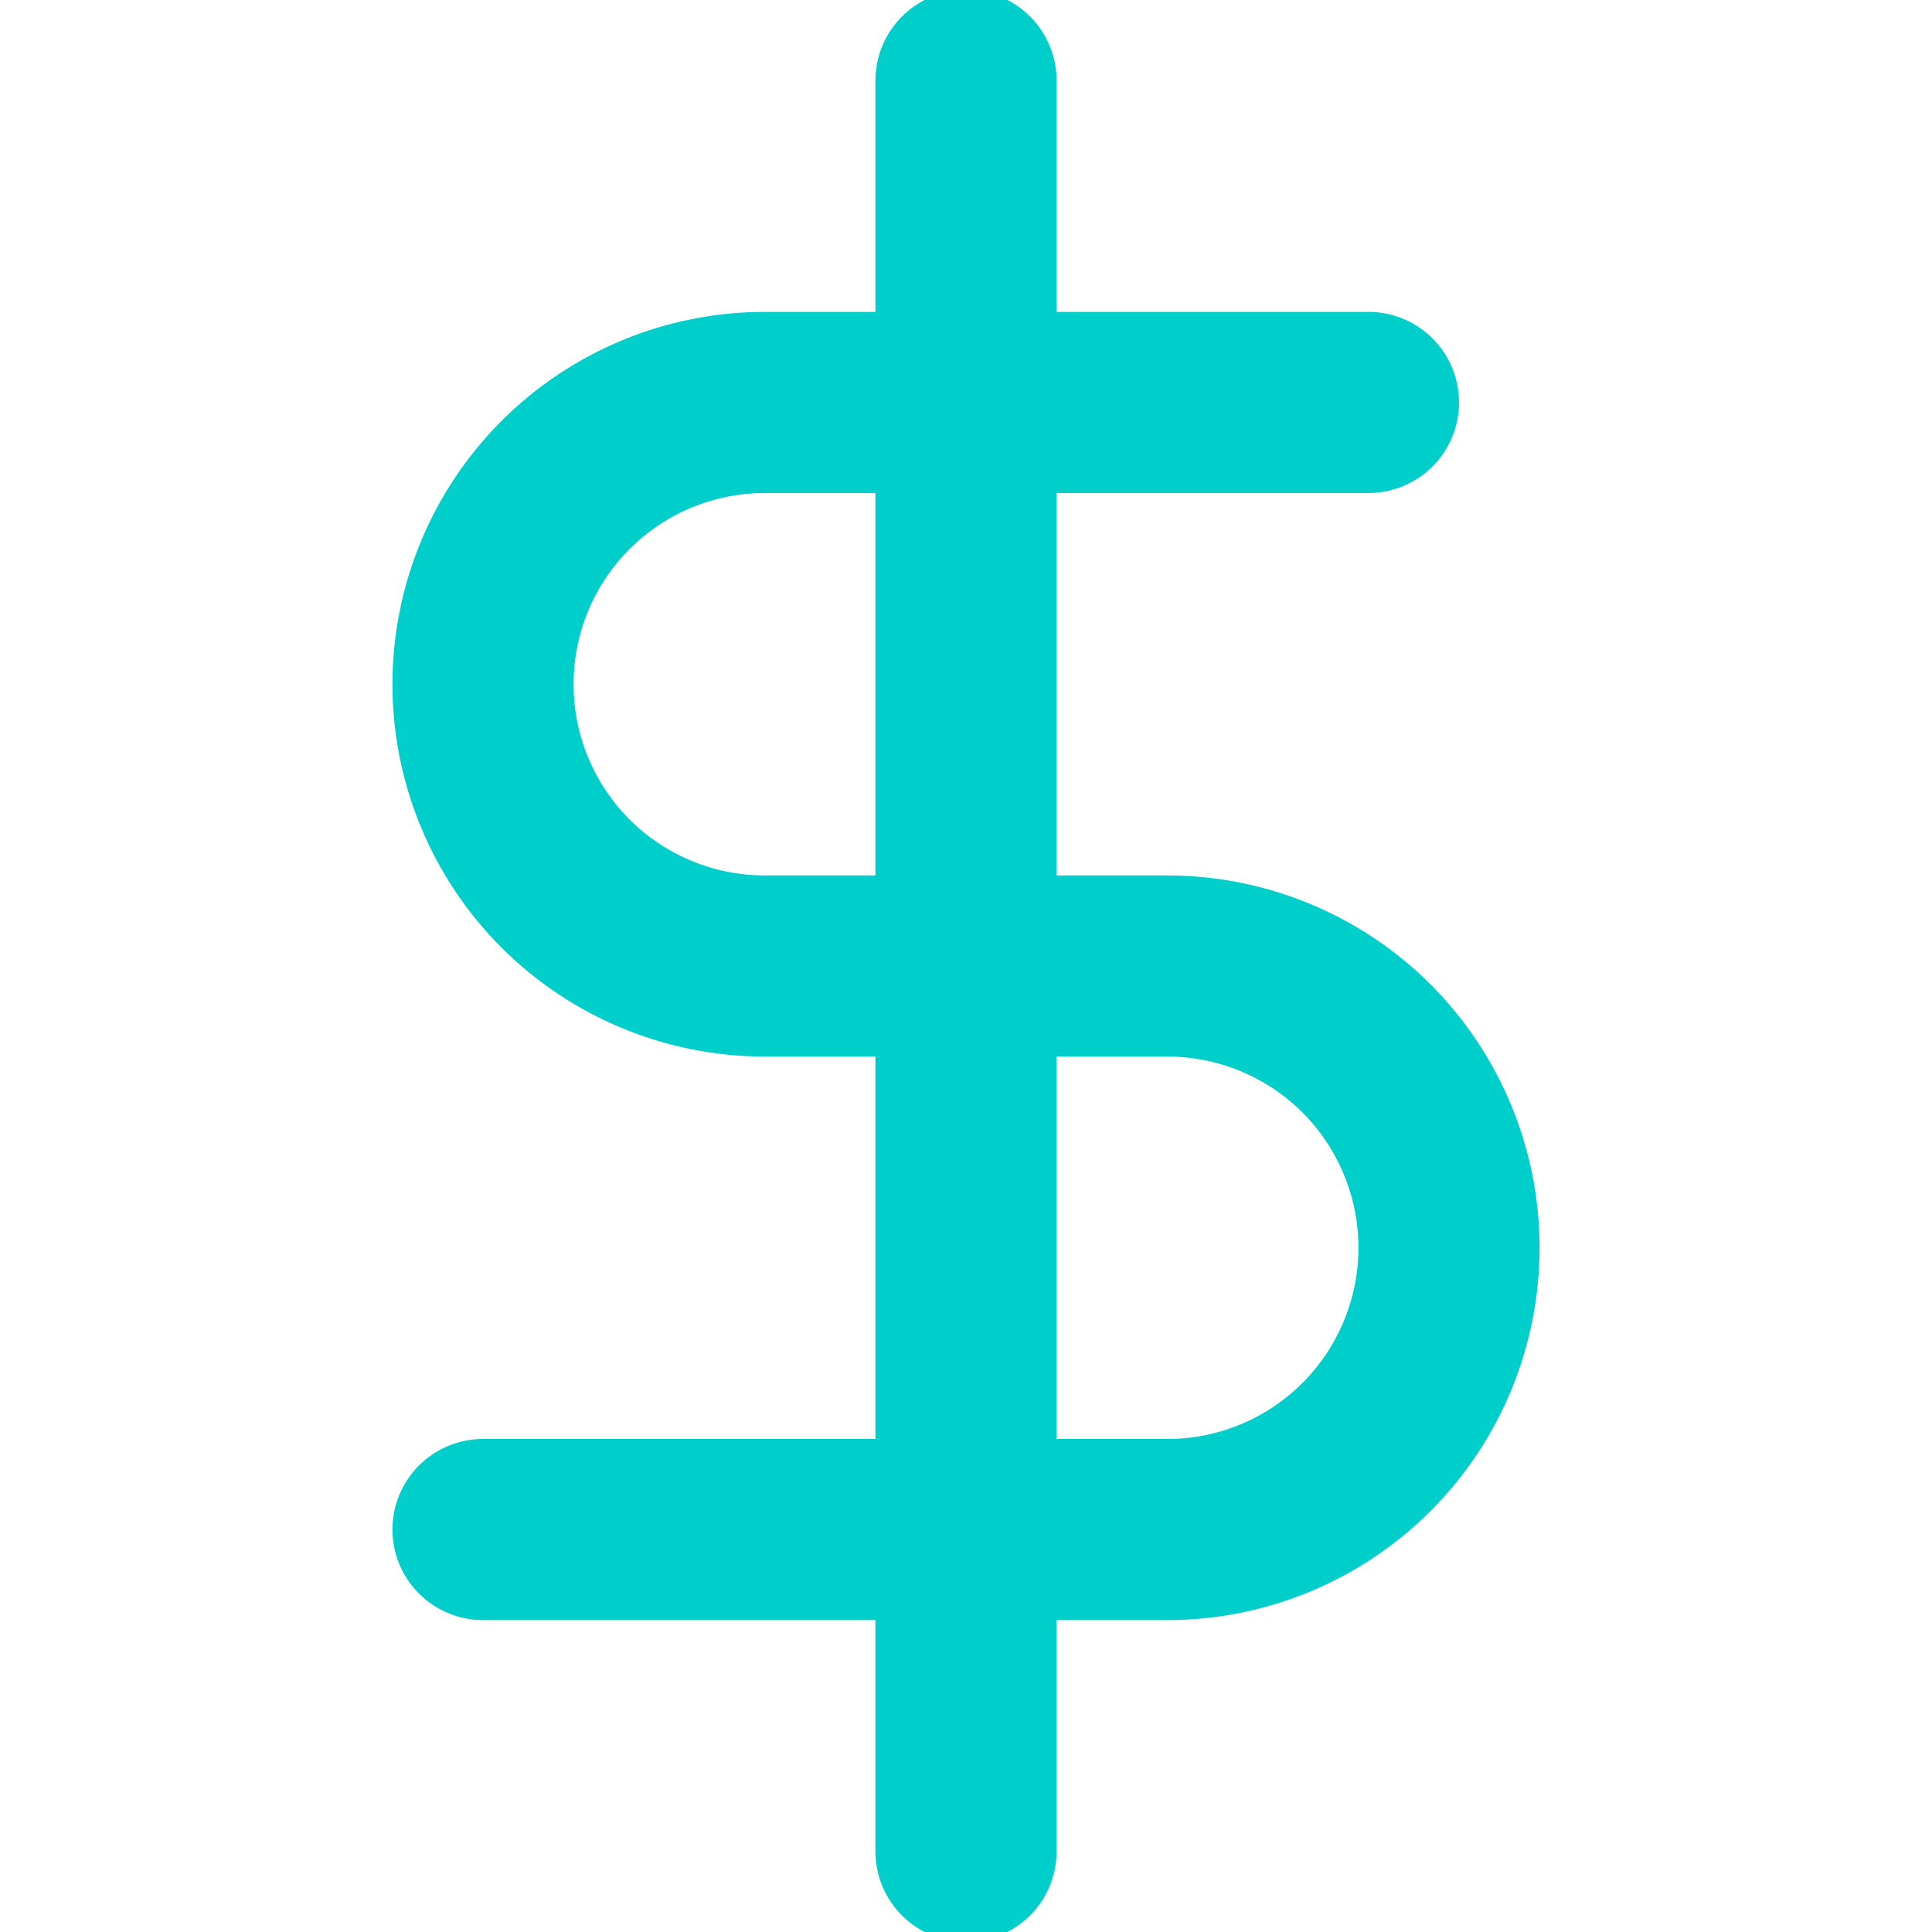 <svg xmlns="http://www.w3.org/2000/svg" width="16" height="16" viewBox="0 0 16 16" fill="none"><g clip-path="url(#clip0_240_20)"><path d="M8 0.667V15.333" stroke="#00CECB" stroke-width="1.5" stroke-linecap="round" stroke-linejoin="round"></path><path d="M11.333 3.333H6.333C5.714 3.333 5.121 3.579 4.683 4.017C4.246 4.454 4 5.048 4 5.667C4 6.286 4.246 6.879 4.683 7.317C5.121 7.754 5.714 8 6.333 8H9.667C10.286 8 10.879 8.246 11.317 8.683C11.754 9.121 12 9.714 12 10.333C12 10.952 11.754 11.546 11.317 11.983C10.879 12.421 10.286 12.667 9.667 12.667H4" stroke="#00CECB" stroke-width="1.5" stroke-linecap="round" stroke-linejoin="round"></path></g><defs><clipPath id="clip0_240_20"><rect width="16" height="16" fill="white"></rect></clipPath></defs></svg>